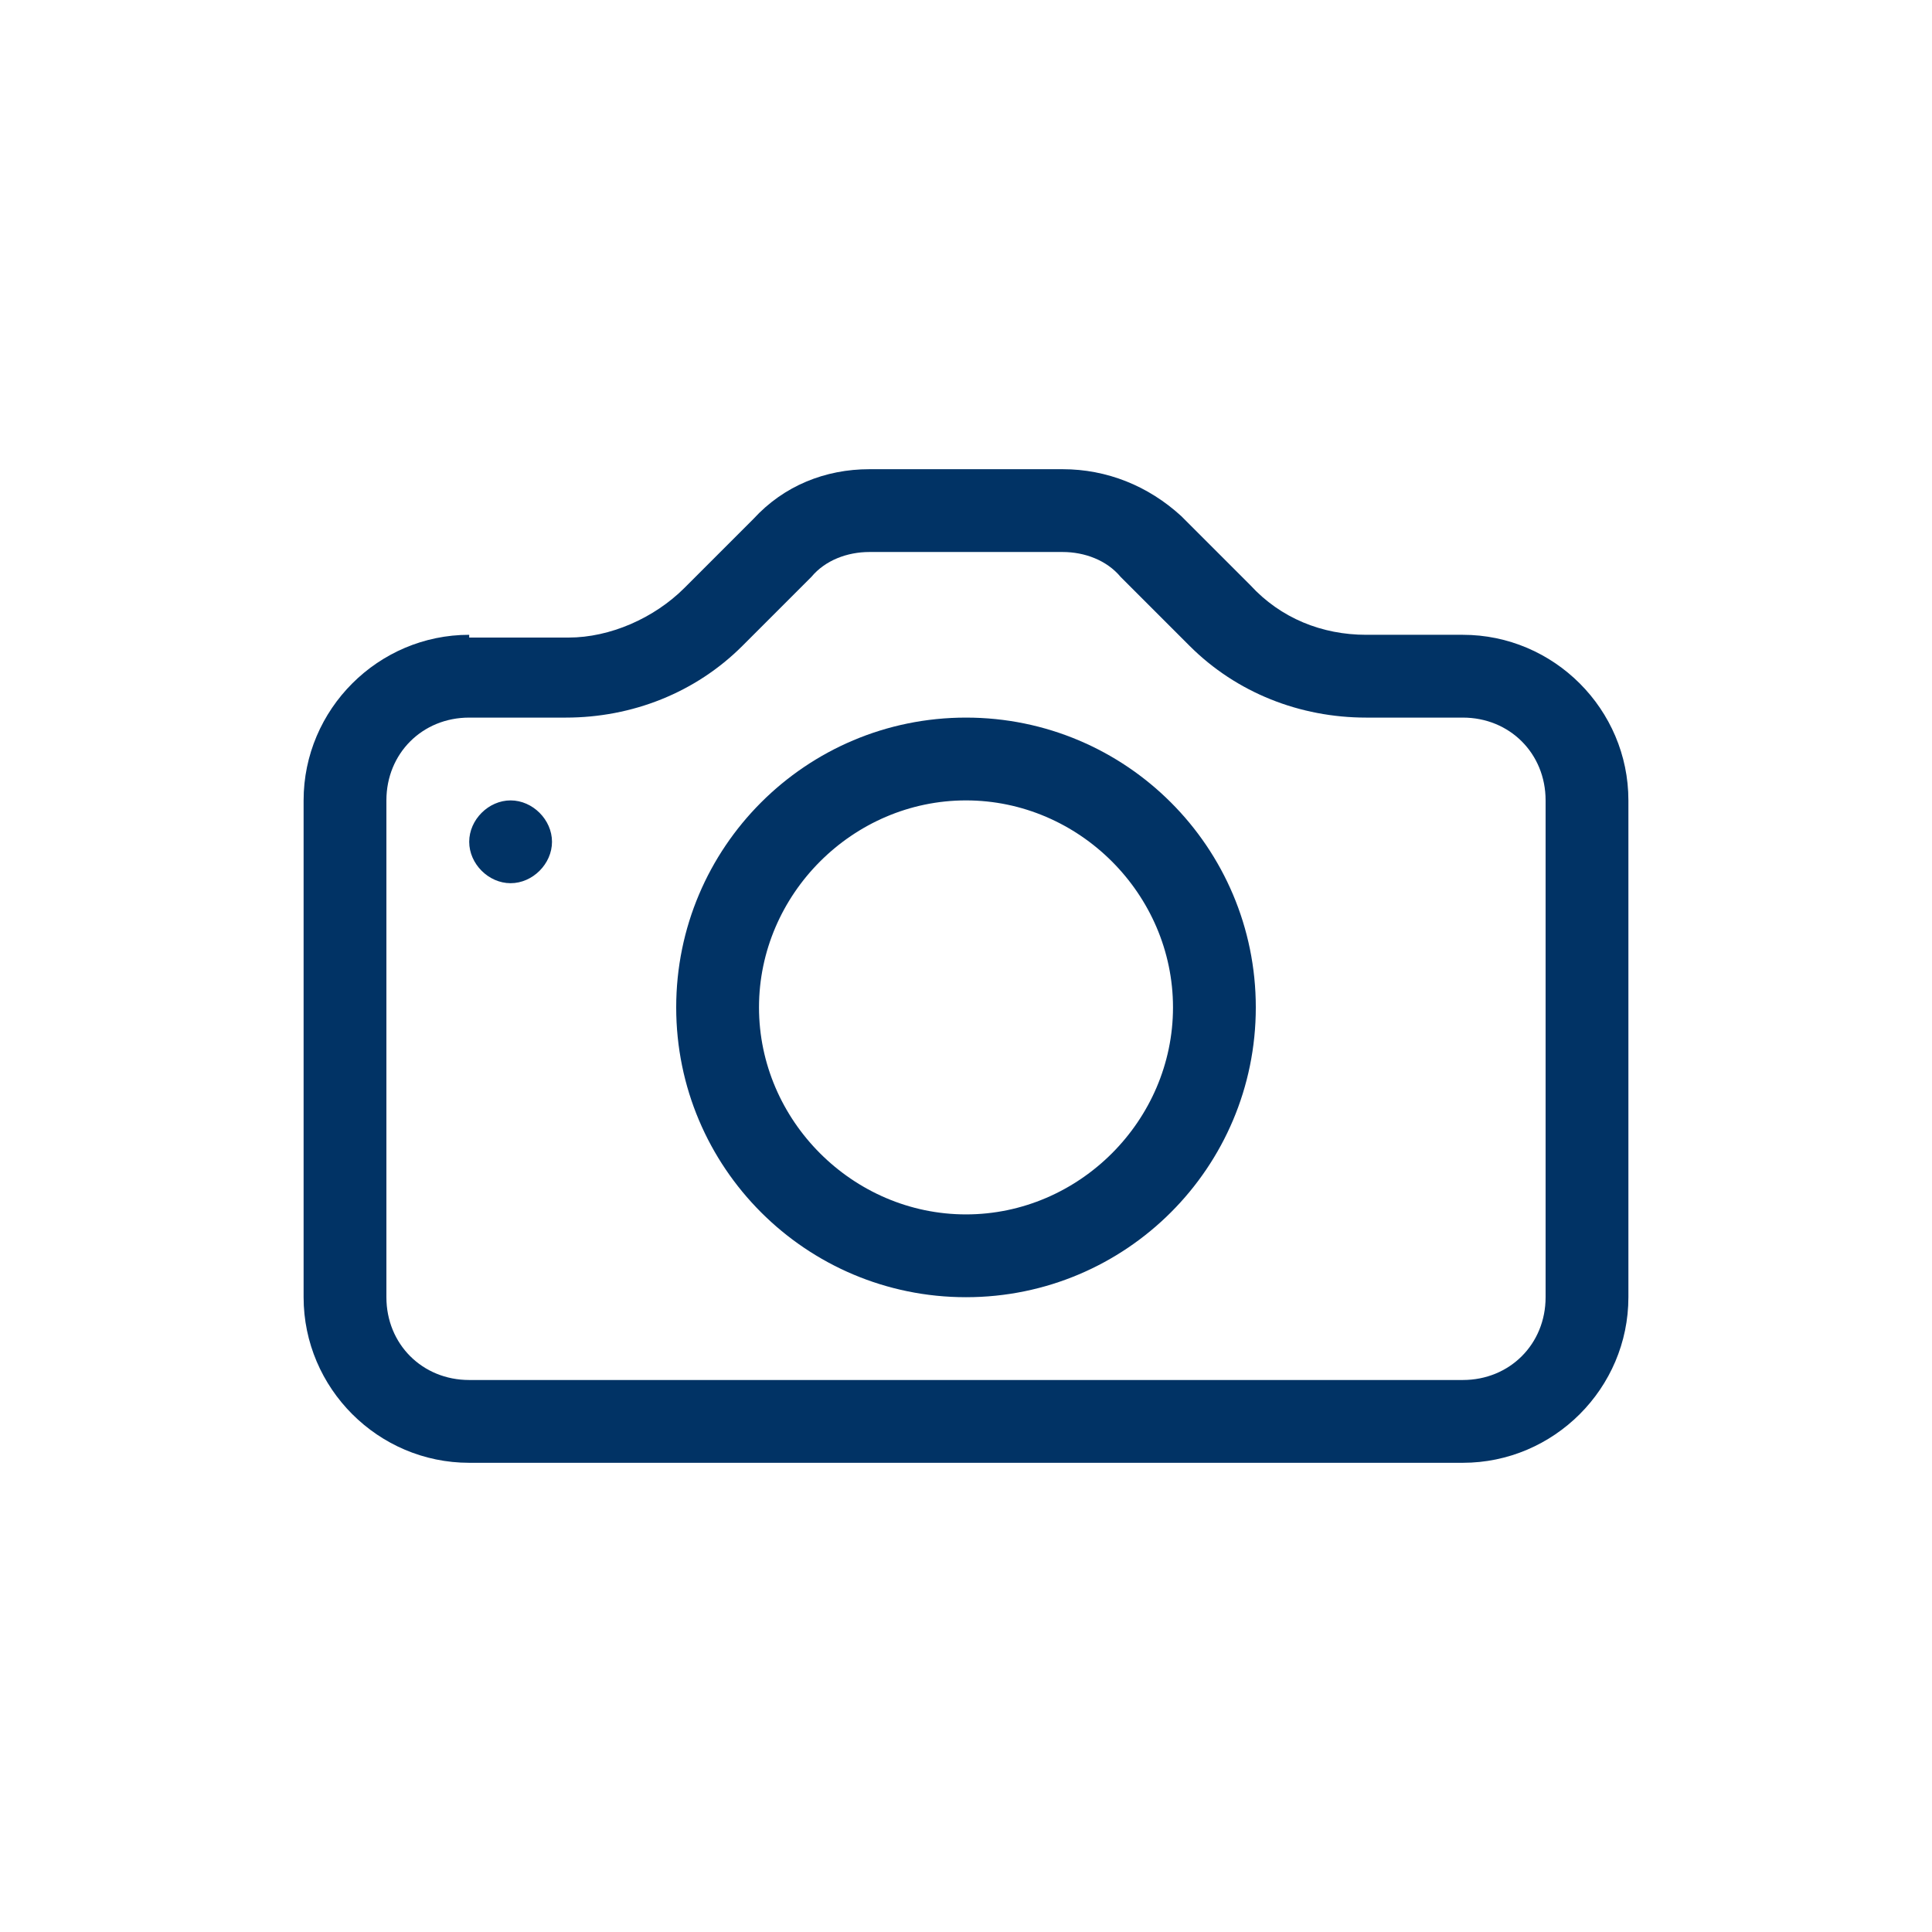 <?xml version="1.0" encoding="utf-8"?>
<!-- Generator: Adobe Illustrator 27.6.1, SVG Export Plug-In . SVG Version: 6.00 Build 0)  -->
<svg version="1.1" id="Layer_1" xmlns="http://www.w3.org/2000/svg" xmlns:xlink="http://www.w3.org/1999/xlink" x="0px" y="0px"
	 viewBox="0 0 70 70" style="enable-background:new 0 0 70 70;" xml:space="preserve">
<style type="text/css">
	.st0{fill:#013365;}
</style>
<g id="Group_460" transform="translate(-597 -58)">
	<g id="camera" transform="translate(608 69)">
		<g id="Group_443">
			<path id="Path_705" class="st0" d="M45,36c0,1.7-1.3,3-3,3H6c-1.7,0-3-1.3-3-3V18c0-1.7,1.3-3,3-3h3.5c2.4,0,4.7-0.9,6.4-2.6
				l2.5-2.5C18.9,9.3,19.7,9,20.5,9h7c0.8,0,1.6,0.3,2.1,0.9l2.5,2.5c1.7,1.7,4,2.6,6.4,2.6H42c1.7,0,3,1.3,3,3V36z M6,12
				c-3.3,0-6,2.7-6,6v18c0,3.3,2.7,6,6,6h36c3.3,0,6-2.7,6-6V18c0-3.3-2.7-6-6-6h-3.5c-1.6,0-3.1-0.6-4.2-1.8l-2.5-2.5
				C30.6,6.6,29.1,6,27.5,6h-7c-1.6,0-3.1,0.6-4.2,1.8l-2.5,2.5c-1.1,1.1-2.7,1.8-4.2,1.8H6V12z"/>
			<path id="Path_706" class="st0" d="M24,33c-4.1,0-7.5-3.4-7.5-7.5S19.9,18,24,18s7.5,3.4,7.5,7.5S28.1,33,24,33z M24,36
				c5.8,0,10.5-4.7,10.5-10.5S29.8,15,24,15s-10.5,4.7-10.5,10.5S18.2,36,24,36z M9,19.5C9,20.3,8.3,21,7.5,21S6,20.3,6,19.5
				S6.7,18,7.5,18S9,18.7,9,19.5z"/>
		</g>
	</g>
</g>
</svg>
